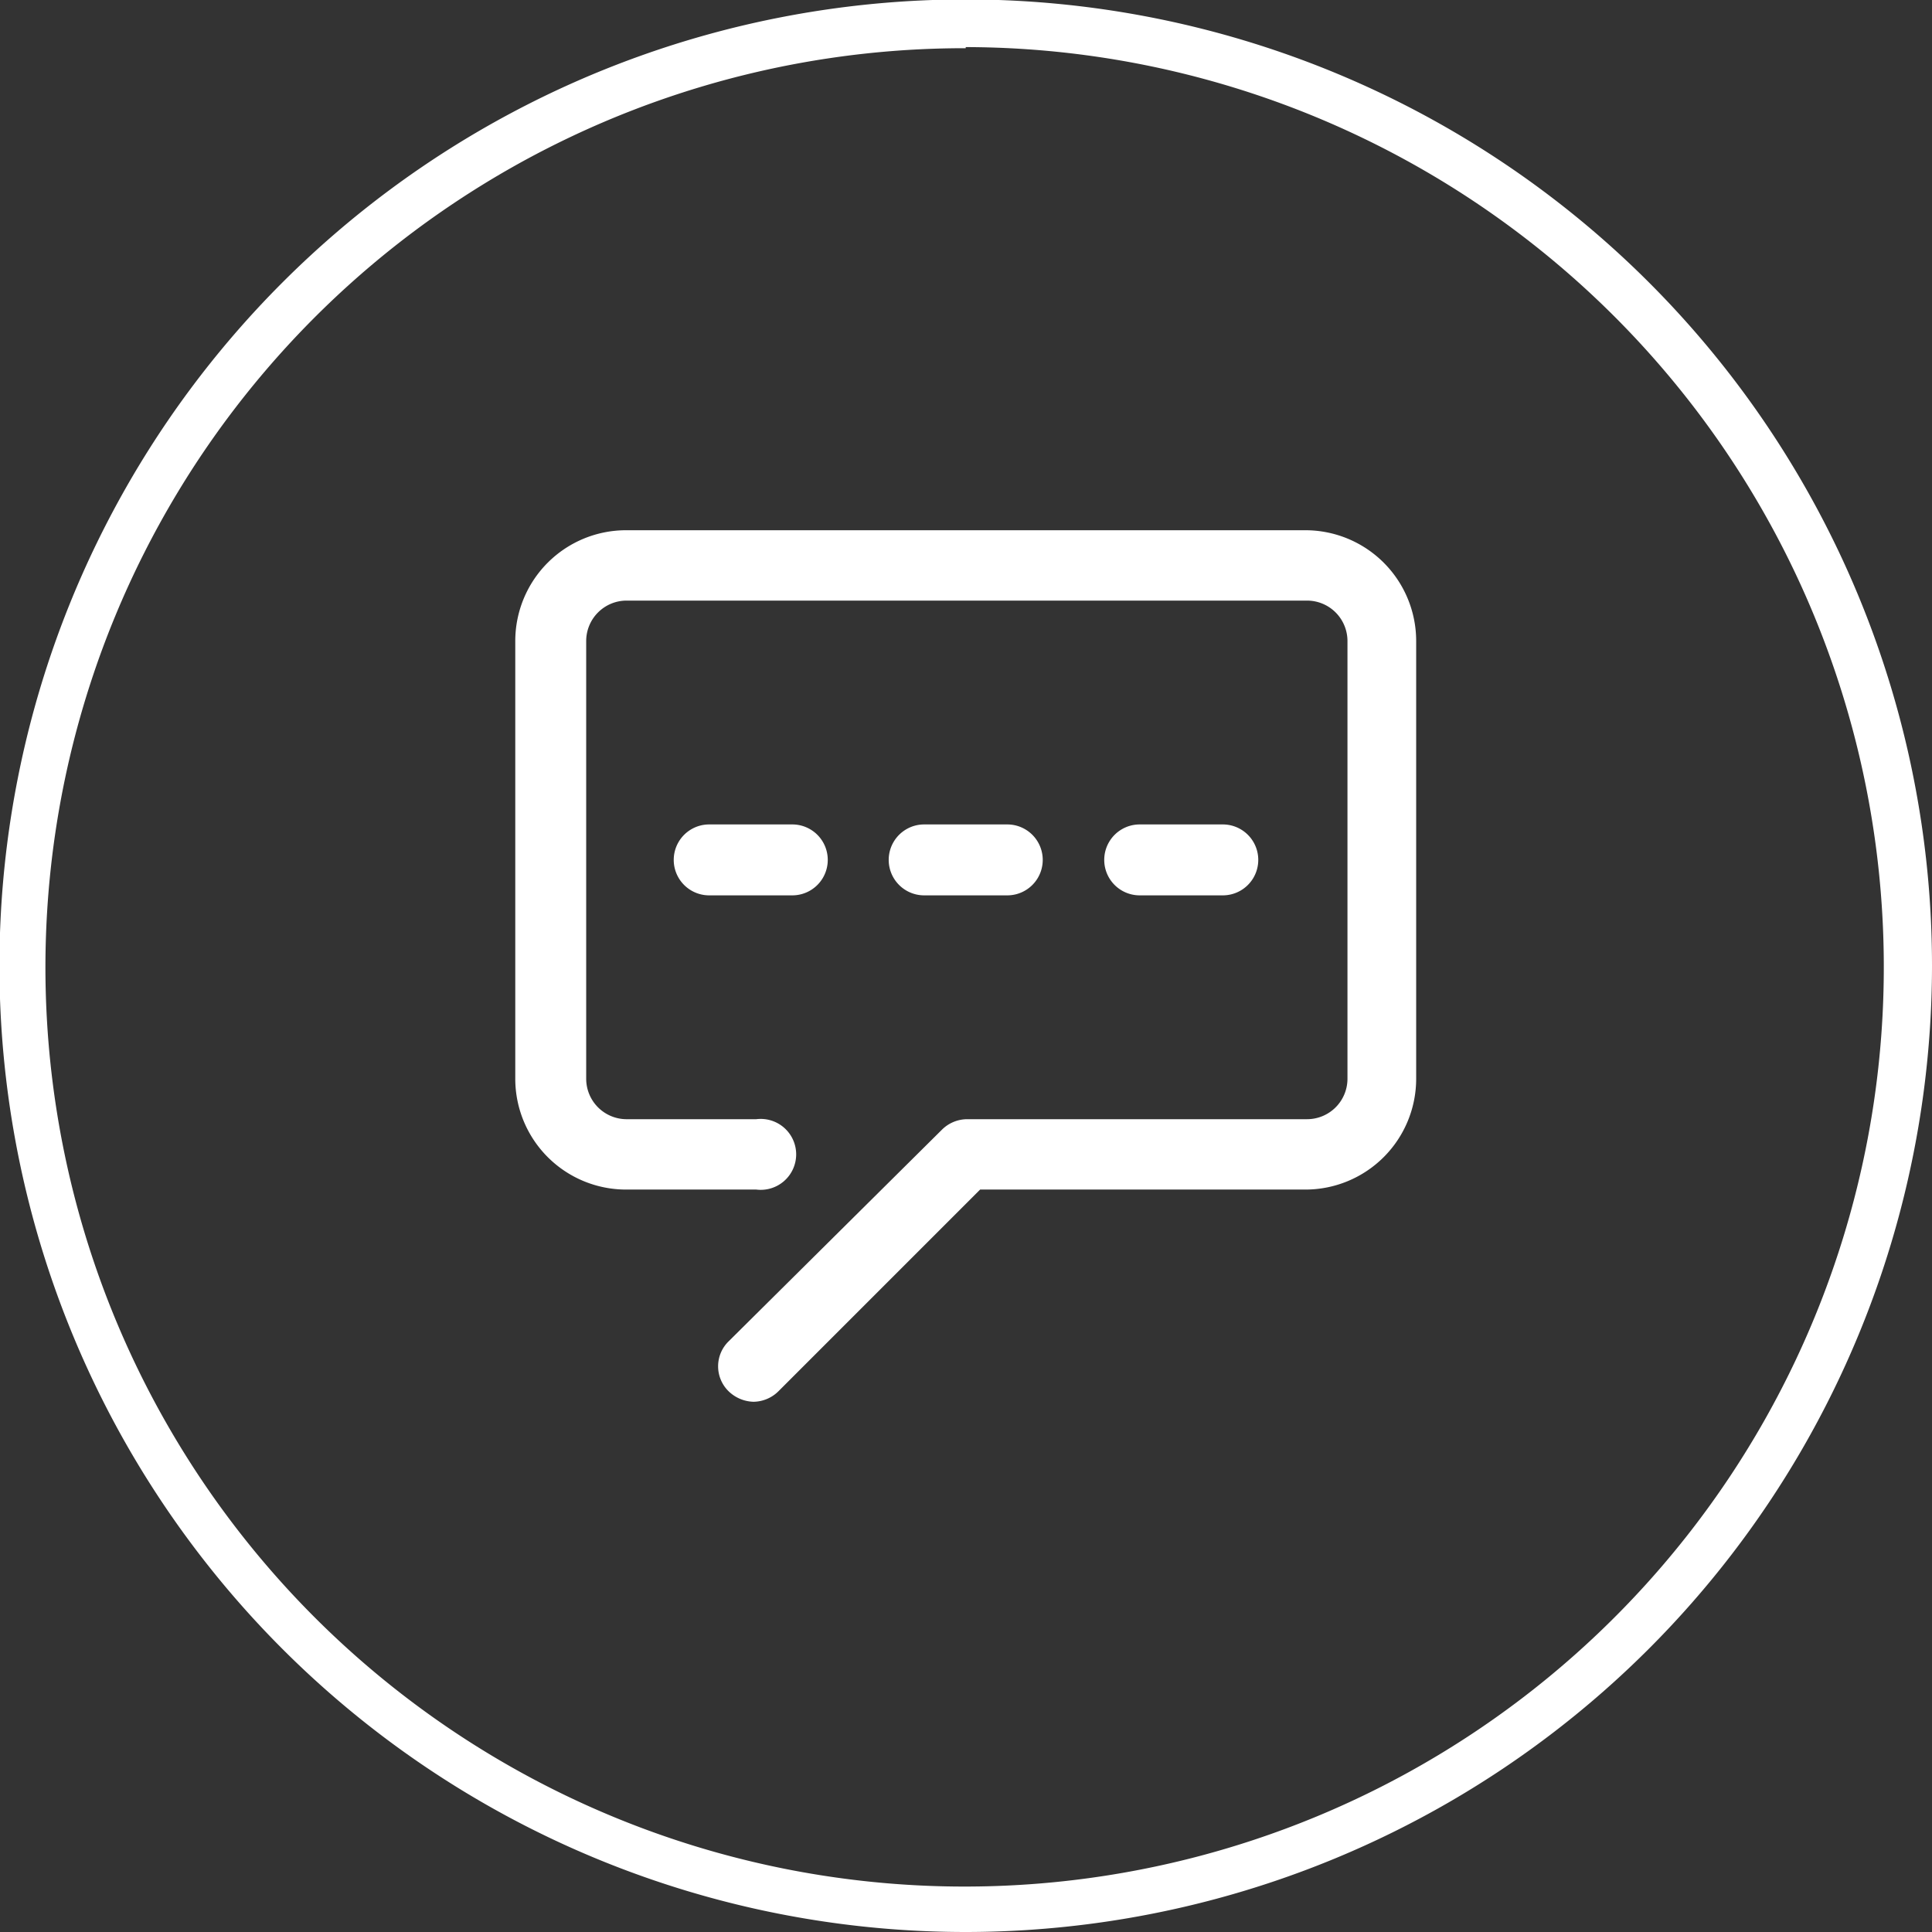 <svg xmlns="http://www.w3.org/2000/svg" viewBox="0 0 34.87 34.87"><rect x="0" y="0" width="34.87" height="34.87" fill="#333333" stroke="none"/><defs><style>.cls-1{fill:#fff;}</style></defs><title>项目咨询-白</title><g id="图层_2" data-name="图层 2"><g id="图层_2-2" data-name="图层 2"><path class="cls-1" d="M17.43,34.87A17.44,17.44,0,1,1,34.87,17.43,17.45,17.45,0,0,1,17.43,34.87Zm0-34A16.59,16.59,0,1,0,34,17.43,16.6,16.6,0,0,0,17.43.85Z"/><path class="cls-1" d="M13.6,25.3a.67.67,0,0,1-.45-.19.63.63,0,0,1,0-.9L17,20.39a.65.65,0,0,1,.45-.19h6.14a.73.73,0,0,0,.73-.73v-7.9a.73.73,0,0,0-.73-.73H11.3a.73.73,0,0,0-.72.73v7.9a.73.73,0,0,0,.72.73h2.35a.64.64,0,1,1,0,1.27H11.3a2,2,0,0,1-2-2v-7.9a2,2,0,0,1,2-2H23.56a2,2,0,0,1,2,2v7.9a2,2,0,0,1-2,2H17.69l-3.64,3.64A.65.65,0,0,1,13.6,25.3Z"/><path class="cls-1" d="M14.3,16.16H12.8a.64.64,0,0,1,0-1.28h1.5a.64.64,0,0,1,0,1.28Z"/><path class="cls-1" d="M18.18,16.16h-1.5a.64.64,0,0,1,0-1.28h1.5a.64.64,0,1,1,0,1.28Z"/><path class="cls-1" d="M22.07,16.16h-1.5a.64.64,0,0,1,0-1.28h1.5a.64.64,0,1,1,0,1.28Z"/></g></g></svg>